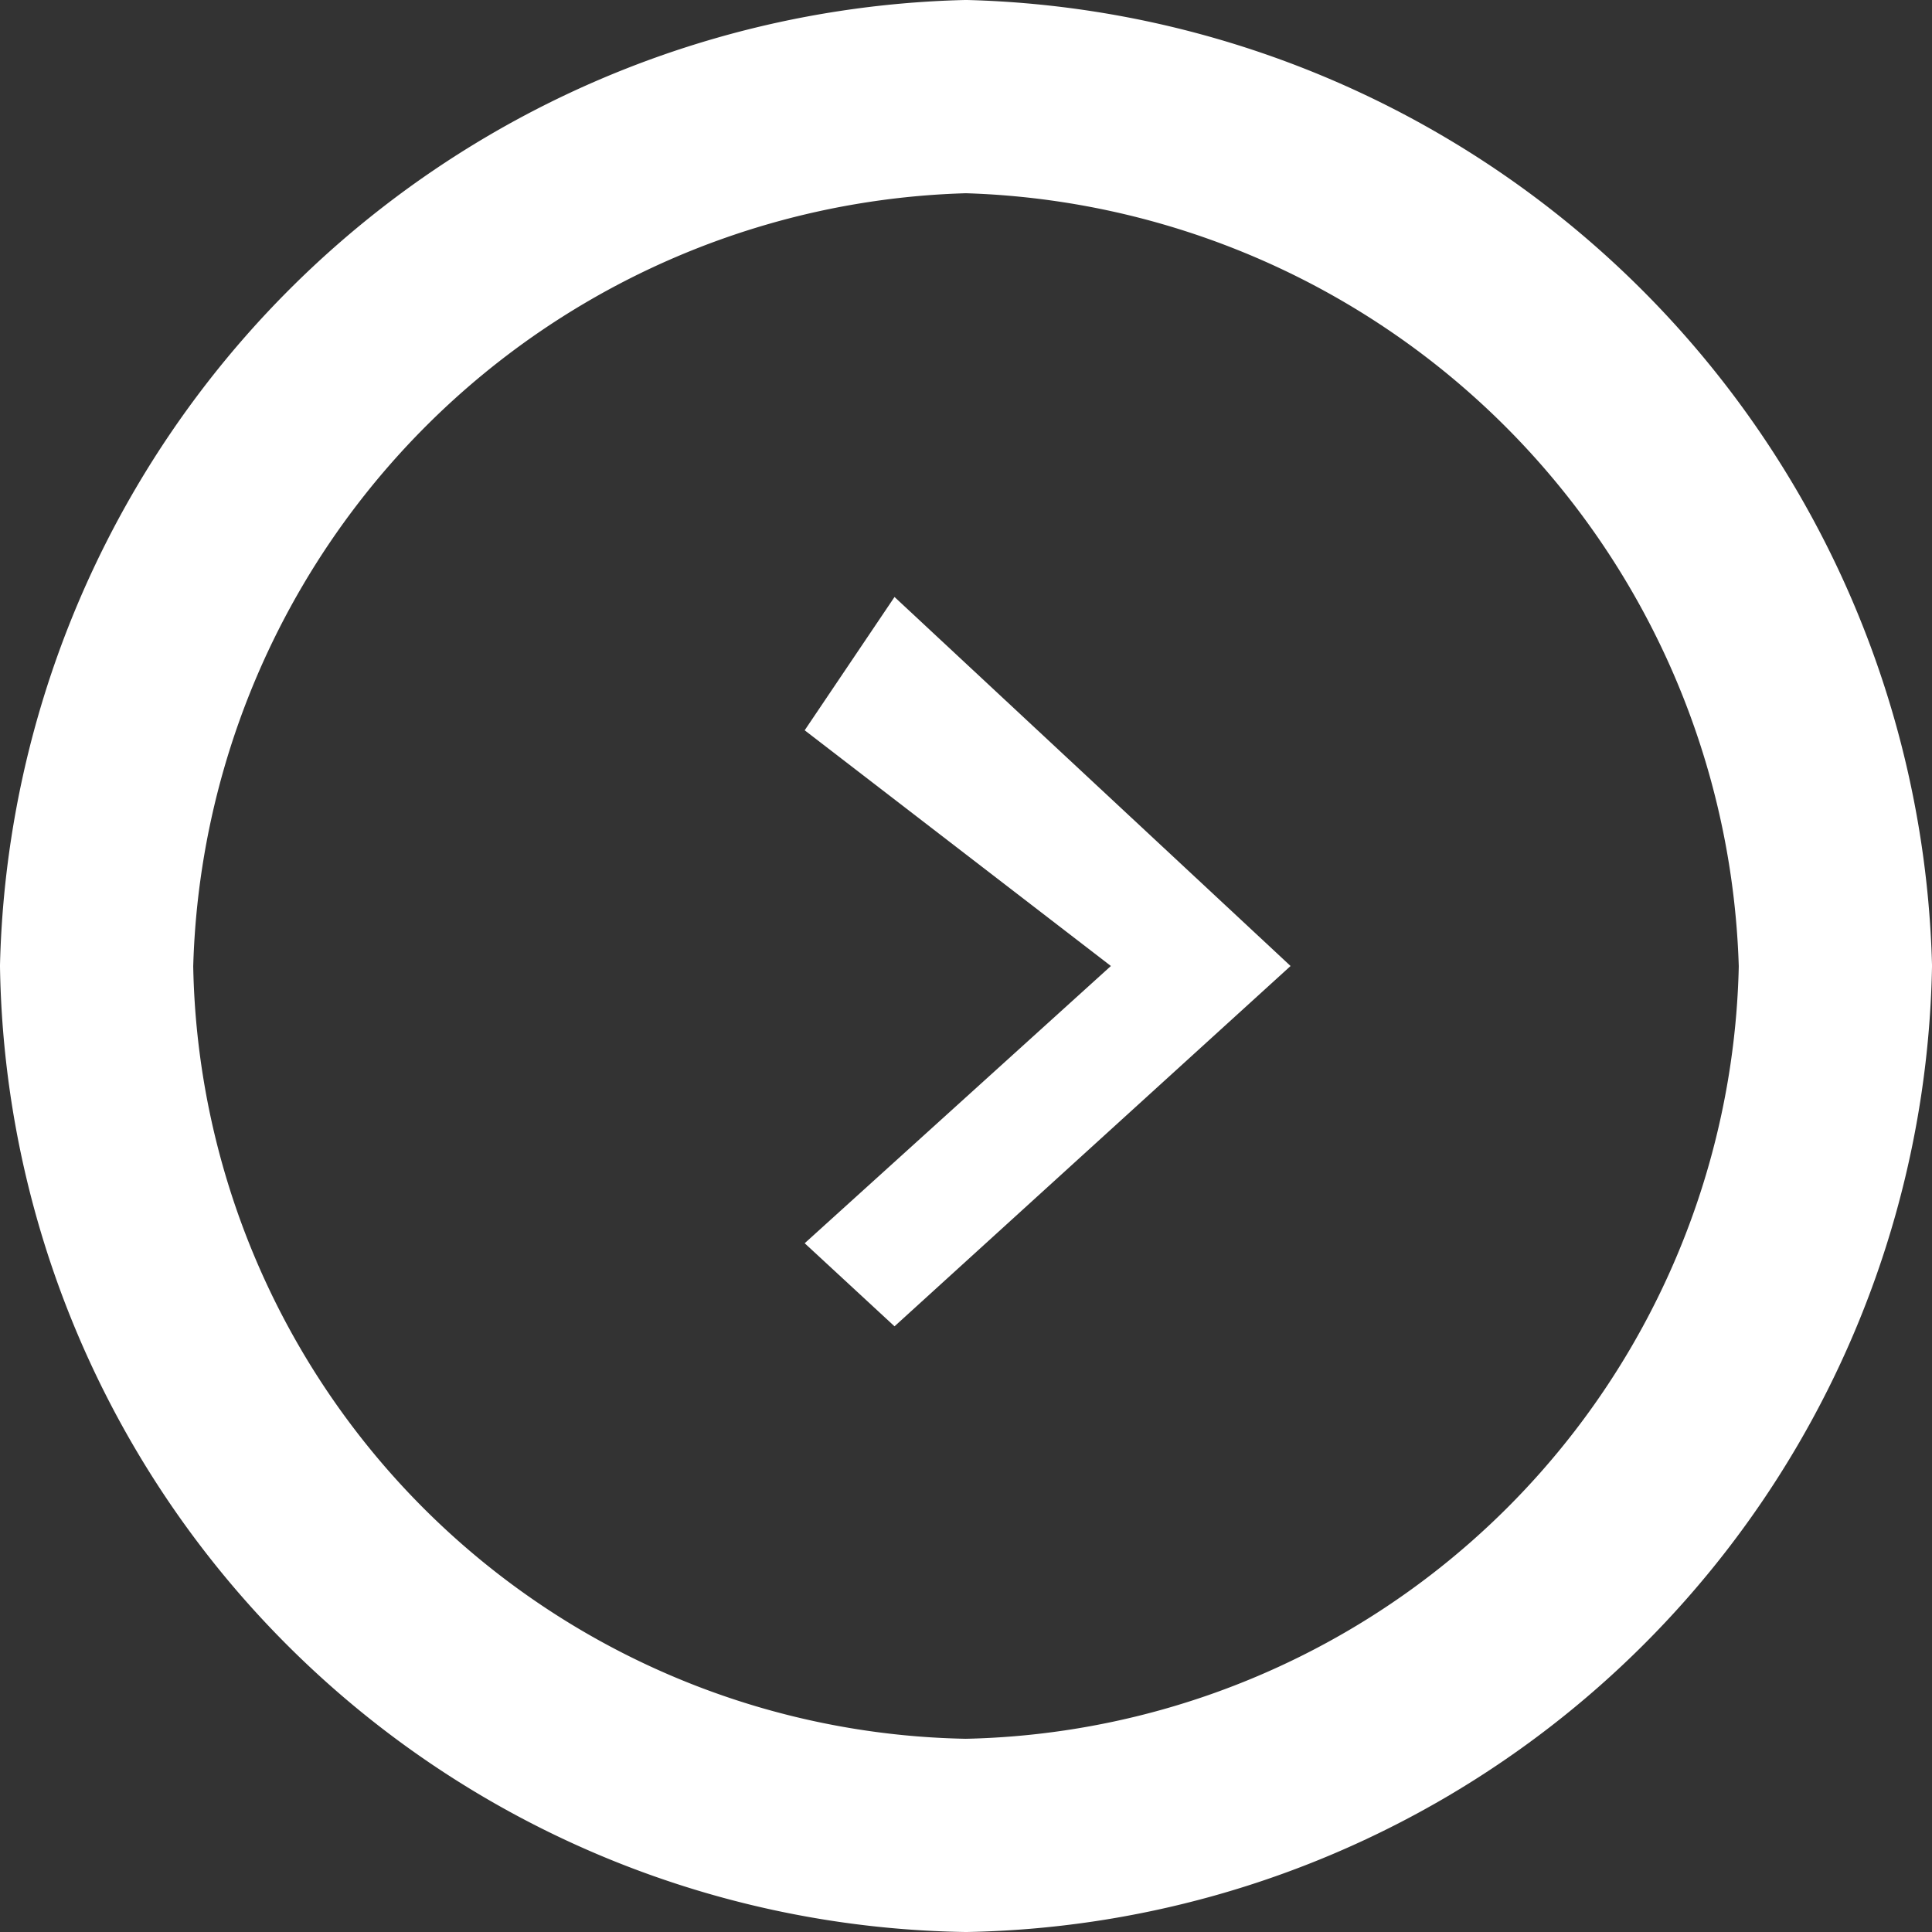 <svg xmlns="http://www.w3.org/2000/svg" width="20" height="20" viewBox="0 0 20 20"><rect x="0" y="0" width="20" height="20" fill="#333333" stroke="none"/><defs><style>.a,.b{fill:#fff;fill-rule:evenodd;}.a{fill-opacity:0;stroke:#fff;stroke-width:2px;}</style></defs><path class="a" d="M10,1A9.26,9.26,0,0,1,19,10,9.18,9.18,0,0,1,10,19,9.15,9.15,0,0,1,1,10,9.24,9.24,0,0,1,10,1Z"/><path class="b" d="M9.26,13.73,13.36,10,9.26,6.18,8.33,7.56,11.5,10,8.33,12.87Z"/></svg>